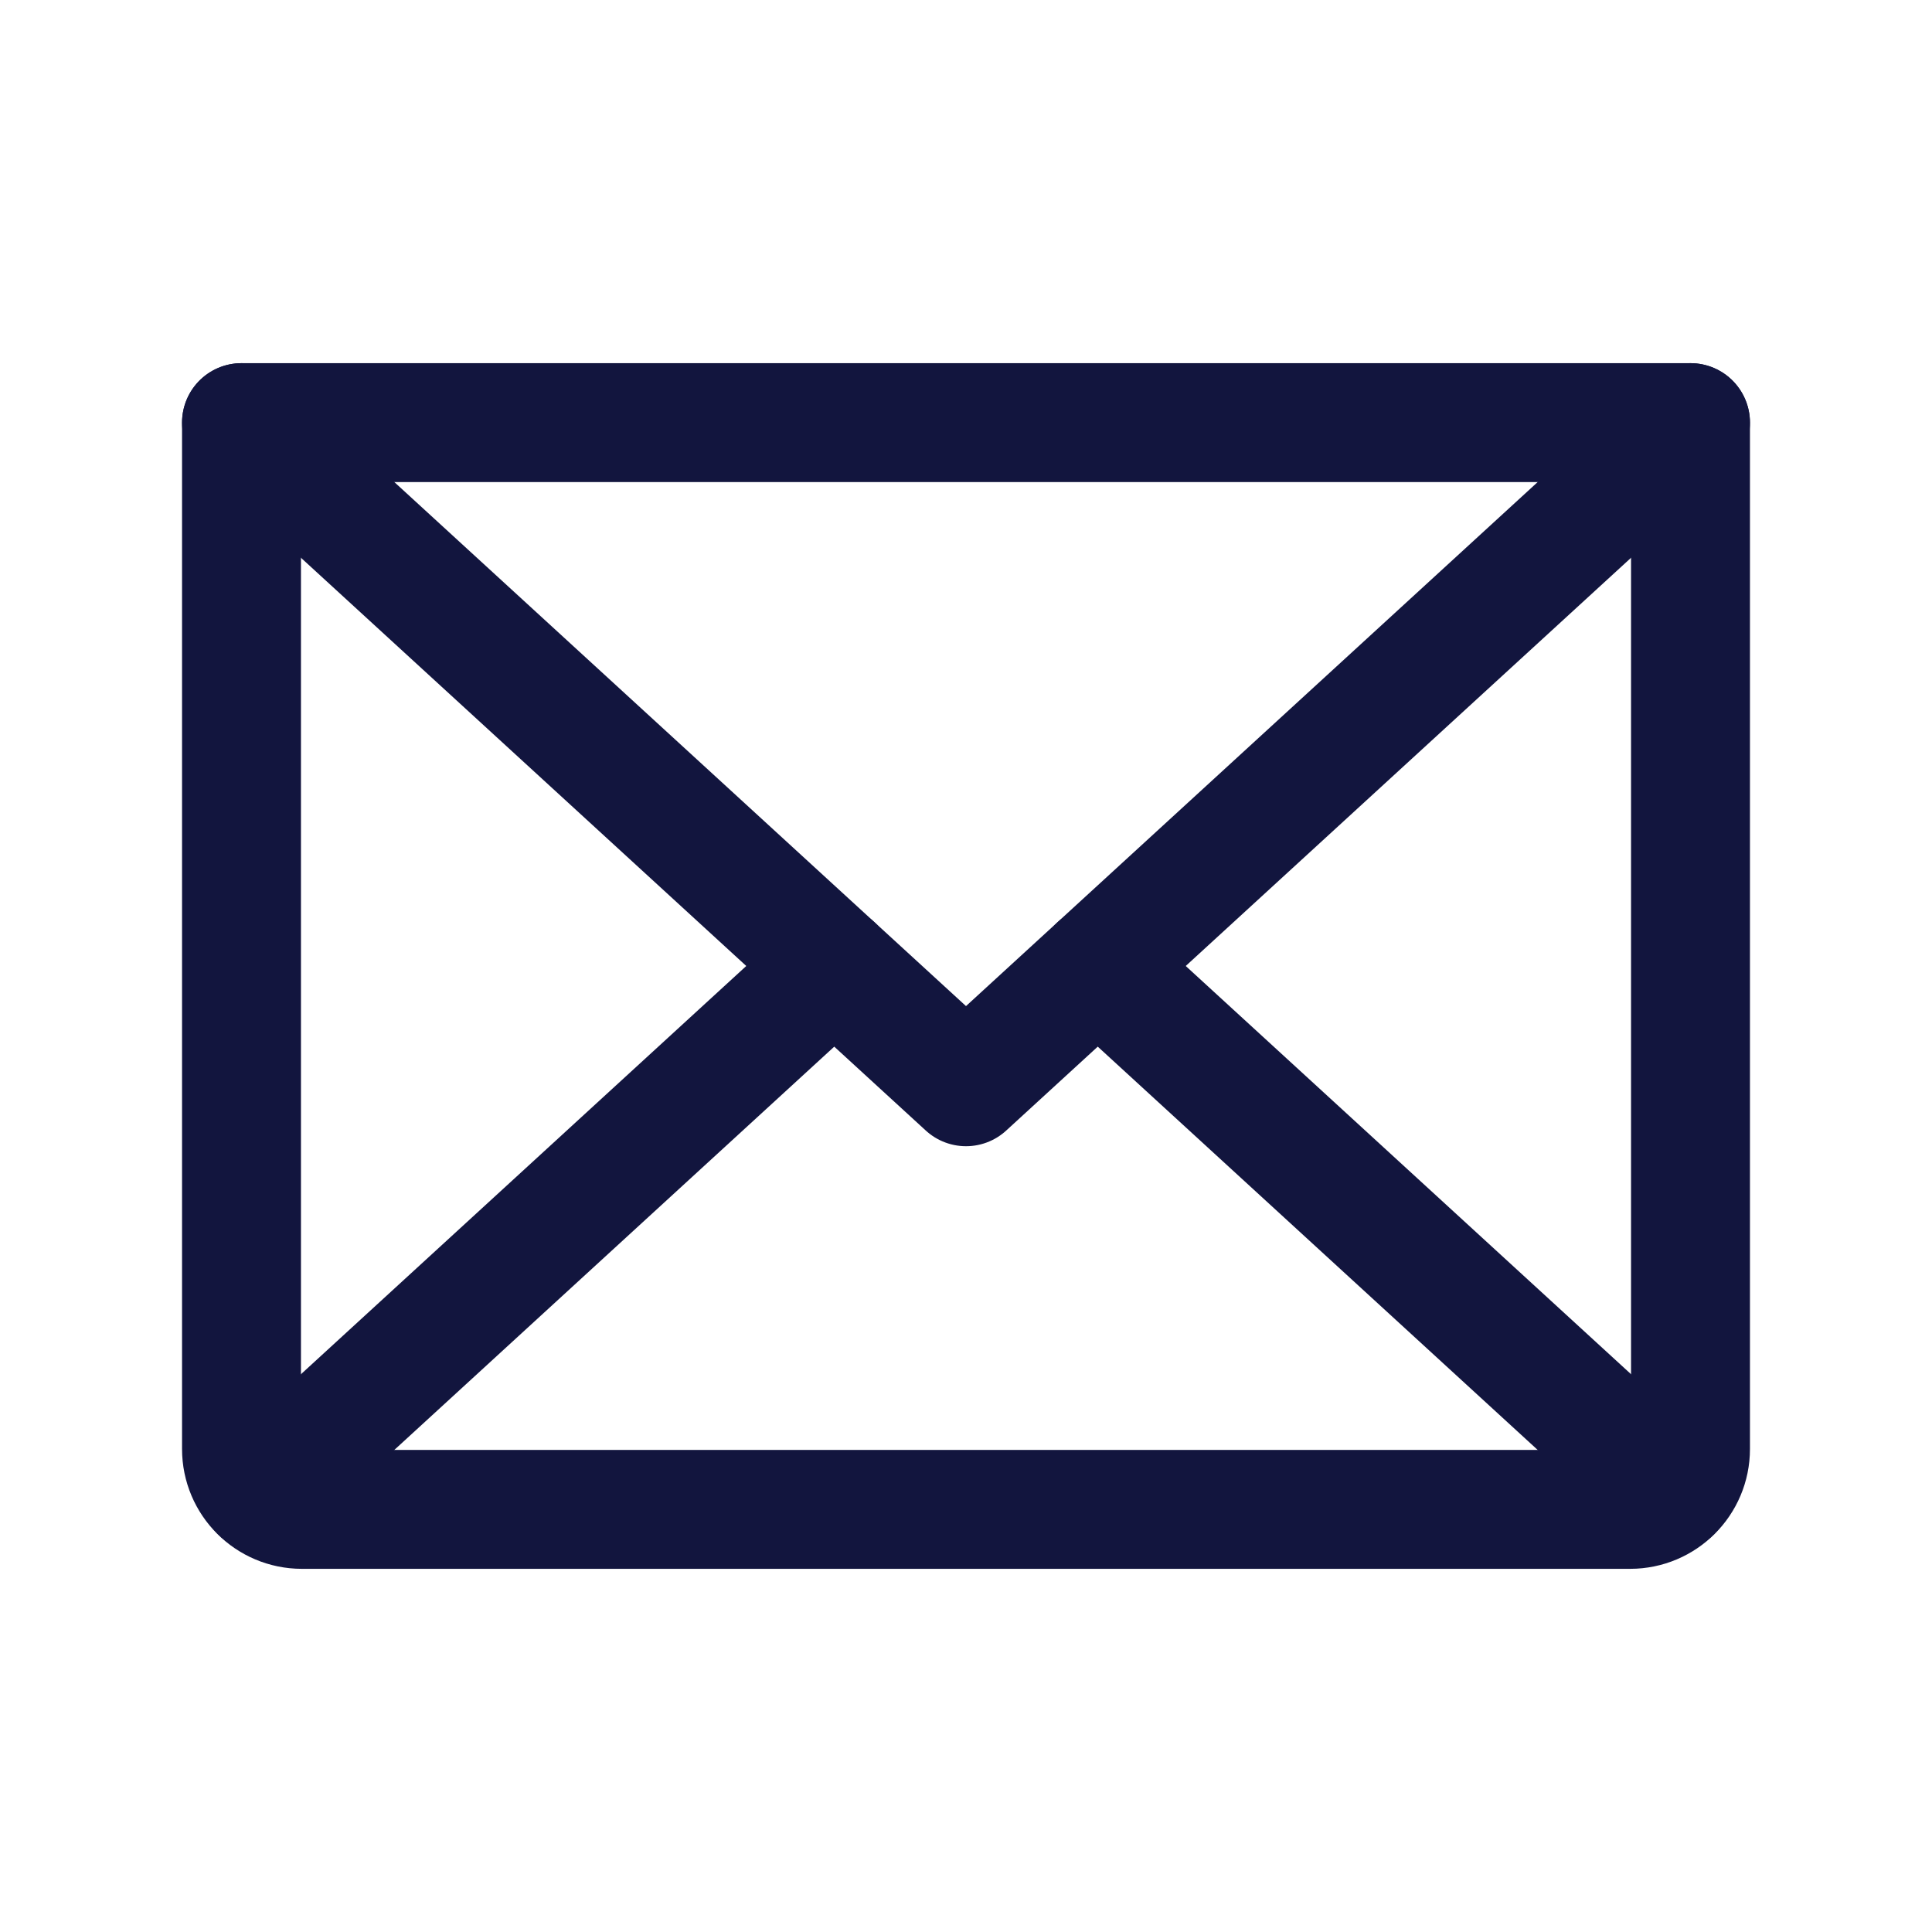 <?xml version="1.0" encoding="UTF-8"?>
<svg width="20px" height="20px" viewBox="0 0 20 20" version="1.1" xmlns="http://www.w3.org/2000/svg" xmlns:xlink="http://www.w3.org/1999/xlink">
    <title>icon-asso-mail</title>
    <g id="Design" stroke="none" stroke-width="1" fill="none" fill-rule="evenodd">
        <g id="Bottin-list-V2" transform="translate(-365, -1010)">
            <g id="Group-16-Copy" transform="translate(148, 943)">
                <g id="icon-asso-mail" transform="translate(217, 67)">
                    <rect id="Rectangle" x="0" y="0" width="20" height="20"></rect>
                    <polyline id="Path" stroke="#12153E" stroke-width="1.231" stroke-linecap="round" stroke-linejoin="round" points="17.5 4.375 10 11.25 2.5 4.375"></polyline>
                    <path d="M2.5,4.375 L17.5,4.375 L17.5,15 C17.5,15.345 17.22,15.625 16.875,15.625 L3.125,15.625 C2.78,15.625 2.5,15.345 2.5,15 L2.5,4.375 Z" id="Path" stroke="#12153E" stroke-width="1.231" stroke-linecap="round" stroke-linejoin="round"></path>
                    <line x1="8.636" y1="10" x2="2.693" y2="15.448" id="Path" stroke="#12153E" stroke-width="1.231" stroke-linecap="round" stroke-linejoin="round"></line>
                    <line x1="17.307" y1="15.448" x2="11.364" y2="10" id="Path" stroke="#12153E" stroke-width="1.231" stroke-linecap="round" stroke-linejoin="round"></line>
                </g>
            </g>
        </g>
    </g>
</svg>